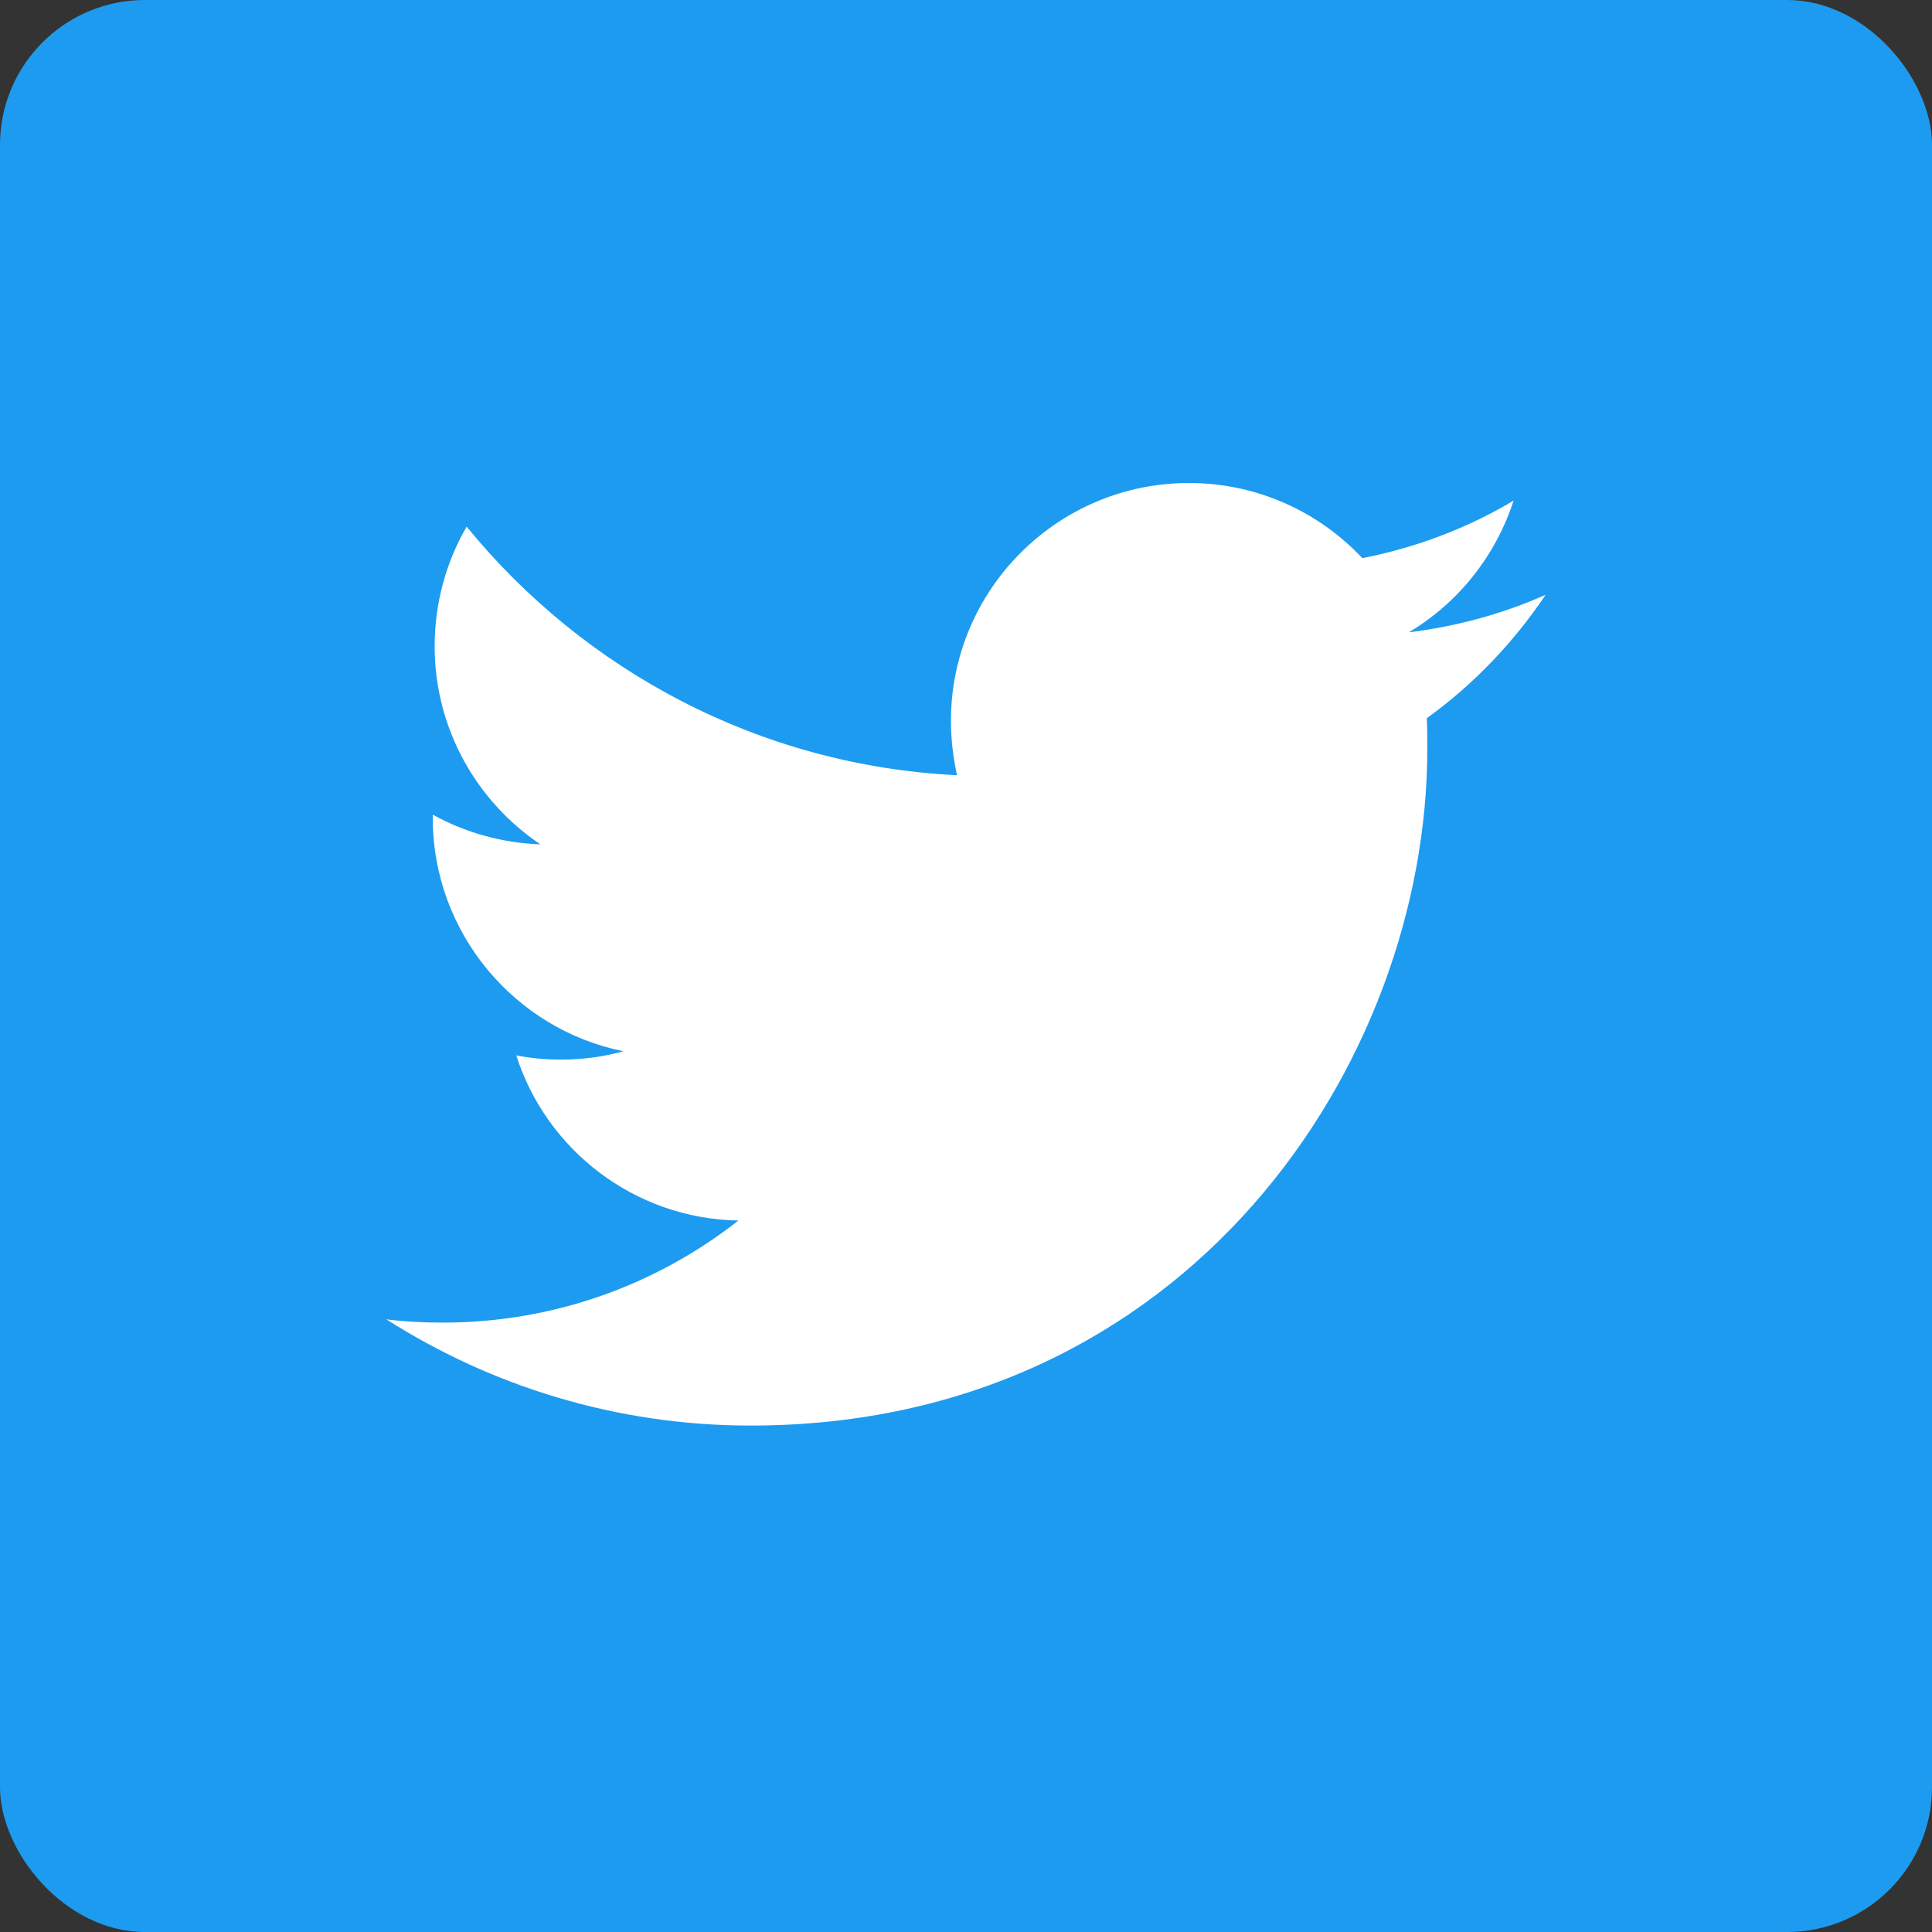 <svg width="40" height="40" viewBox="0 0 40 40" fill="none" xmlns="http://www.w3.org/2000/svg">
<rect x="0" y="0" width="40" height="40" fill="#333333" stroke="none"/>
<rect width="40" height="40" rx="3" fill="#1D9BF0"/>
<path d="M15.539 29.515C24.595 29.515 29.551 22.005 29.551 15.503C29.551 15.292 29.551 15.08 29.541 14.869C30.502 14.178 31.337 13.304 32 12.315C31.116 12.708 30.166 12.968 29.167 13.092C30.185 12.487 30.963 11.517 31.337 10.365C30.387 10.932 29.33 11.335 28.206 11.556C27.304 10.595 26.026 10 24.615 10C21.897 10 19.688 12.209 19.688 14.927C19.688 15.311 19.736 15.685 19.813 16.05C15.722 15.849 12.091 13.88 9.661 10.903C9.239 11.633 8.999 12.478 8.999 13.381C8.999 15.09 9.873 16.598 11.188 17.481C10.382 17.453 9.623 17.232 8.96 16.867C8.96 16.886 8.96 16.905 8.96 16.934C8.96 19.316 10.66 21.313 12.908 21.765C12.495 21.88 12.062 21.938 11.611 21.938C11.294 21.938 10.987 21.909 10.689 21.851C11.313 23.81 13.138 25.232 15.289 25.27C13.599 26.595 11.477 27.383 9.172 27.383C8.778 27.383 8.384 27.364 8 27.316C10.171 28.699 12.764 29.515 15.539 29.515Z" fill="white"/>
</svg>
